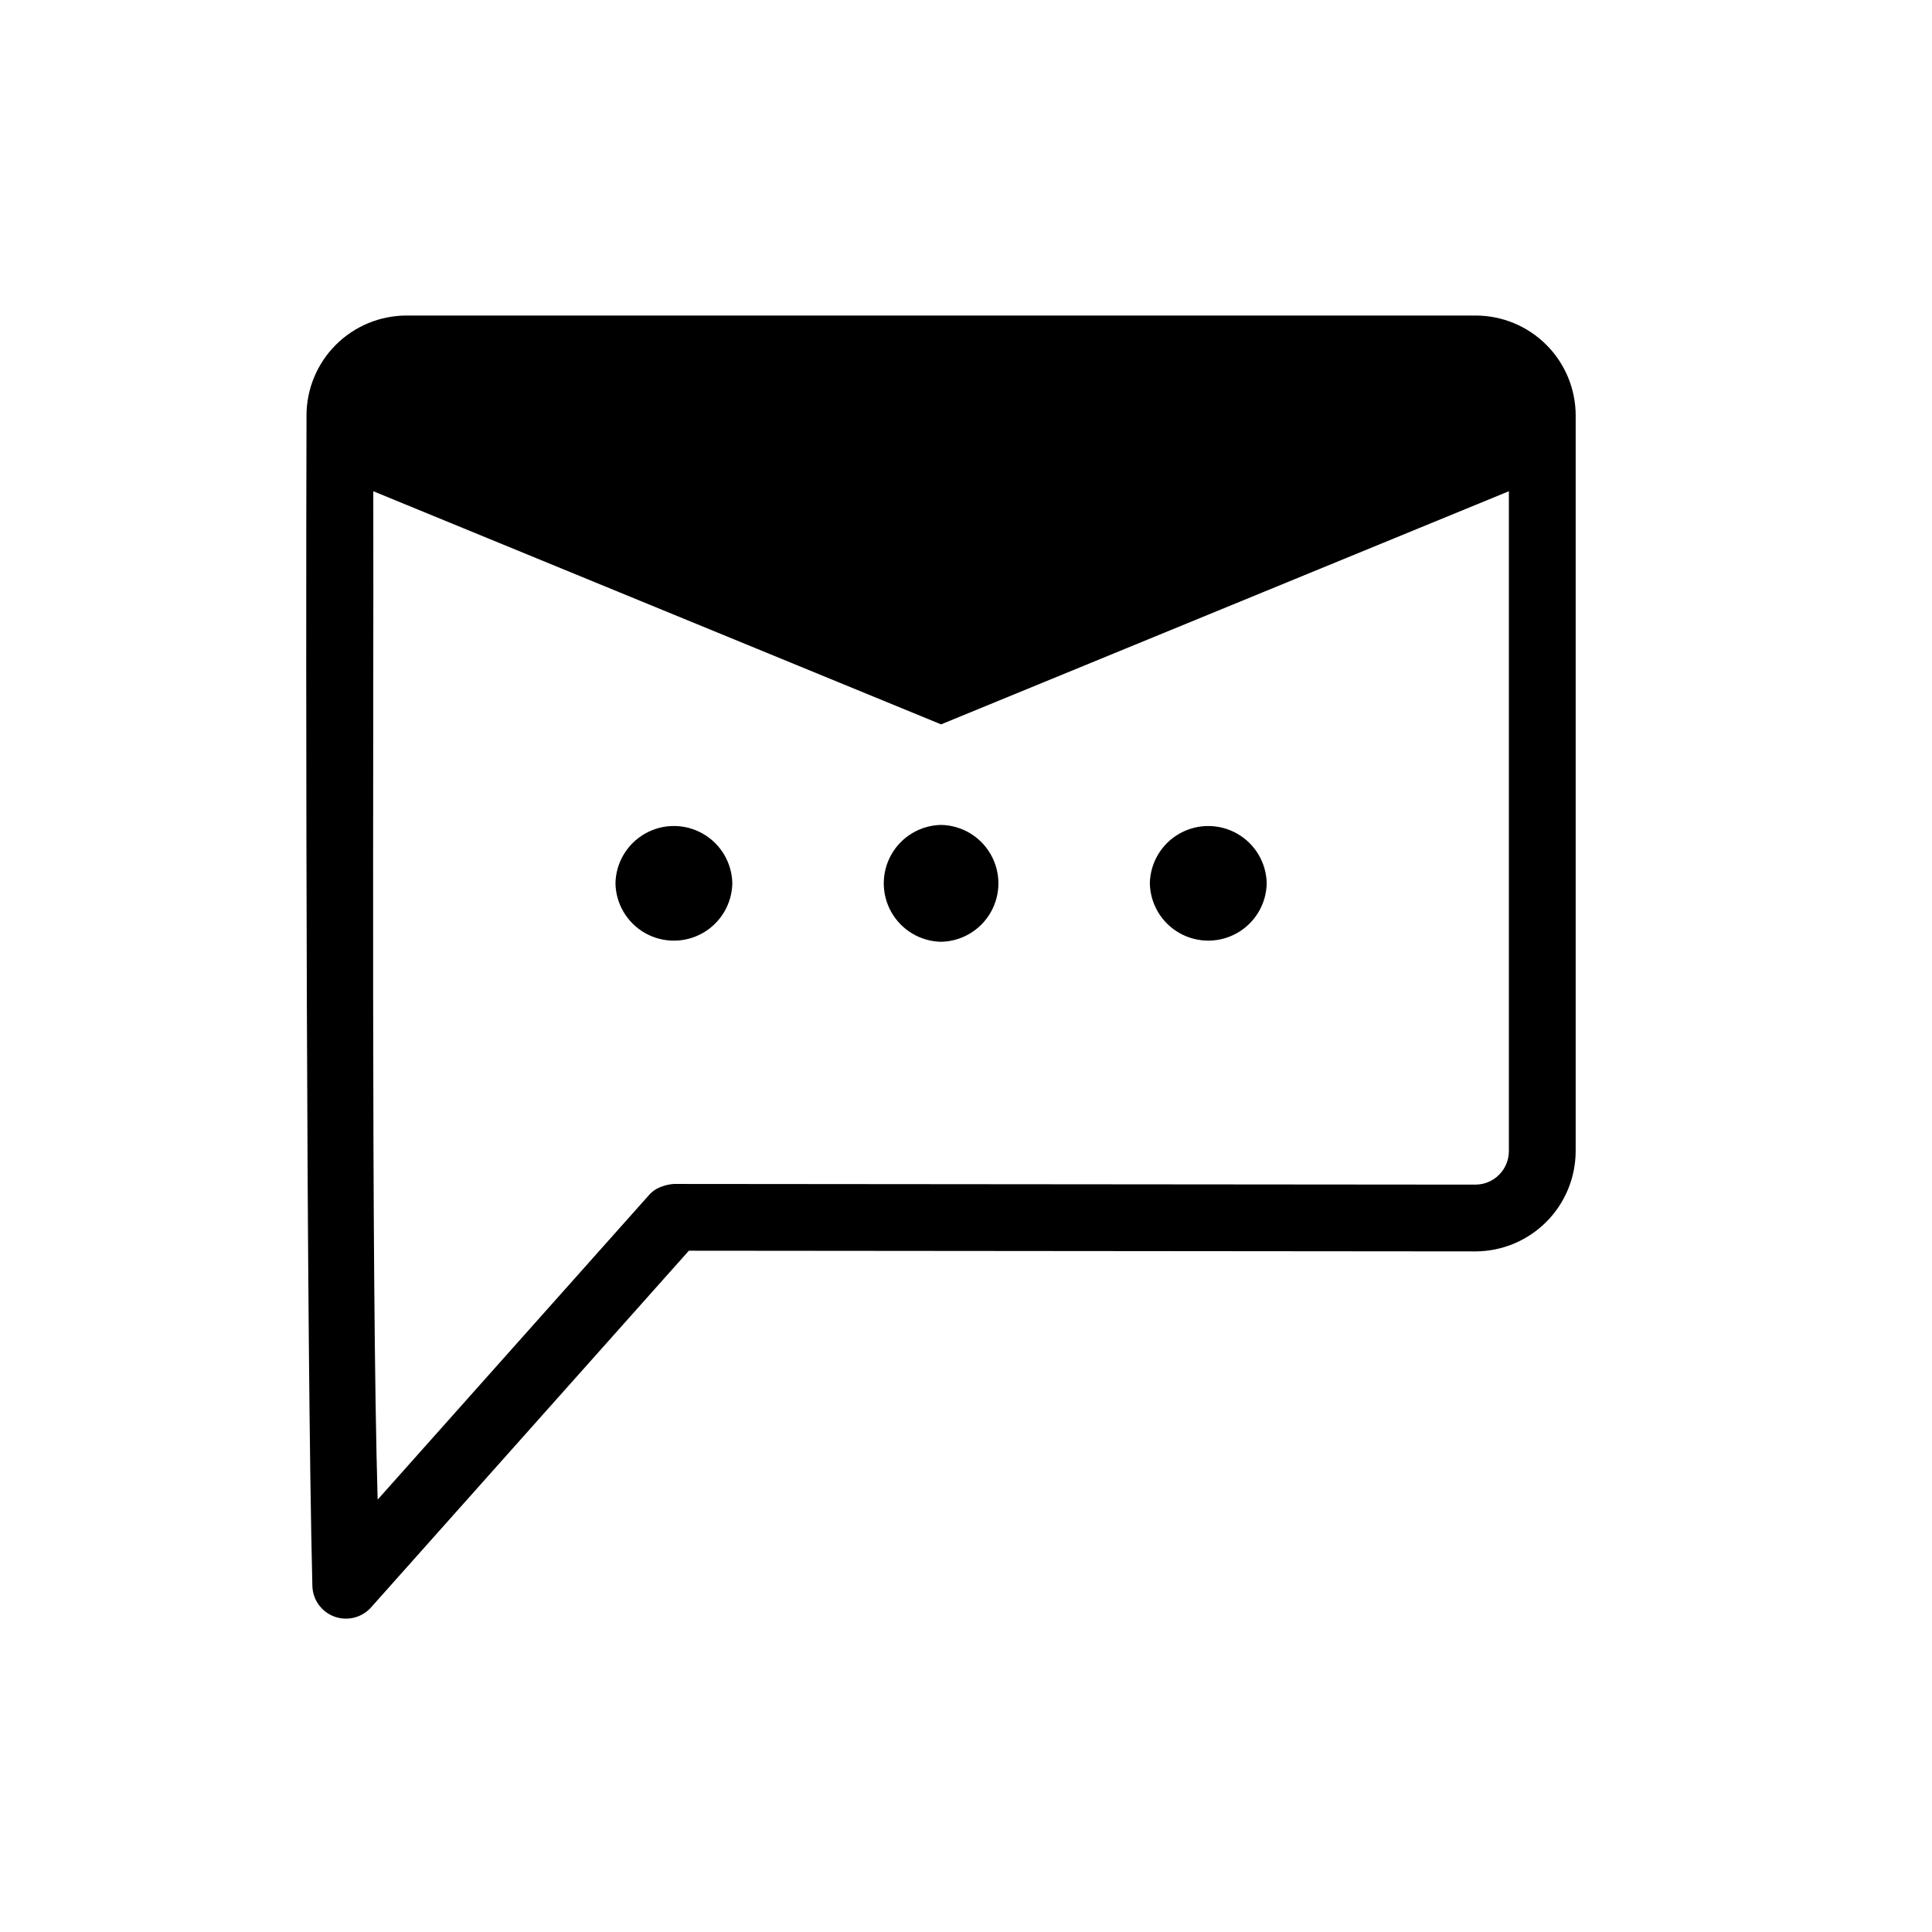 <?xml version="1.0" encoding="UTF-8"?>
<!-- Uploaded to: SVG Repo, www.svgrepo.com, Generator: SVG Repo Mixer Tools -->
<svg fill="#000000" width="800px" height="800px" version="1.1" viewBox="144 144 512 512" xmlns="http://www.w3.org/2000/svg">
 <path d="m448.72 378.09c0.105-5.461 3.082-10.461 7.828-13.16 4.75-2.699 10.566-2.699 15.316 0 4.746 2.699 7.723 7.703 7.828 13.164-0.105 5.461-3.082 10.461-7.828 13.16-4.75 2.699-10.566 2.699-15.316 0-4.746-2.699-7.723-7.703-7.828-13.164zm-141.62 0h0.004c0.102 5.461 3.078 10.465 7.824 13.168 4.75 2.699 10.57 2.699 15.316 0 4.75-2.703 7.723-7.703 7.828-13.168-0.105-5.461-3.078-10.465-7.824-13.164-4.75-2.703-10.57-2.703-15.316 0-4.75 2.699-7.723 7.703-7.828 13.164zm254.47-123.91v194.9c-0.023 7.039-2.828 13.781-7.801 18.754-4.977 4.977-11.719 7.781-18.754 7.801l-208.46-0.18-84.32 94.633c-2.449 2.66-6.266 3.574-9.652 2.316-3.391-1.258-5.684-4.441-5.801-8.055-1.609-64.027-1.77-243.48-1.555-310.17h-0.004c-0.008-7.047 2.785-13.805 7.766-18.789 4.984-4.981 11.742-7.777 18.789-7.766h283.24c7.047-0.008 13.805 2.785 18.785 7.766 4.984 4.984 7.777 11.742 7.769 18.789zm-17.703 20.004-150.47 61.781-150.47-61.781c0.129 62.113-0.621 207.04 1.156 267.23l71.898-80.699c0.91-1.047 2.086-1.824 3.402-2.258 1.027-0.391 2.106-0.629 3.203-0.699l212.43 0.18v-0.004c4.883-0.012 8.836-3.969 8.852-8.852zm-150.47 119.4c5.461-0.105 10.465-3.078 13.164-7.828 2.703-4.75 2.703-10.566 0-15.316-2.699-4.75-7.699-7.723-13.164-7.828-5.461 0.105-10.461 3.078-13.164 7.828-2.699 4.746-2.699 10.566 0 15.316 2.699 4.746 7.703 7.723 13.164 7.828z"/>
</svg>